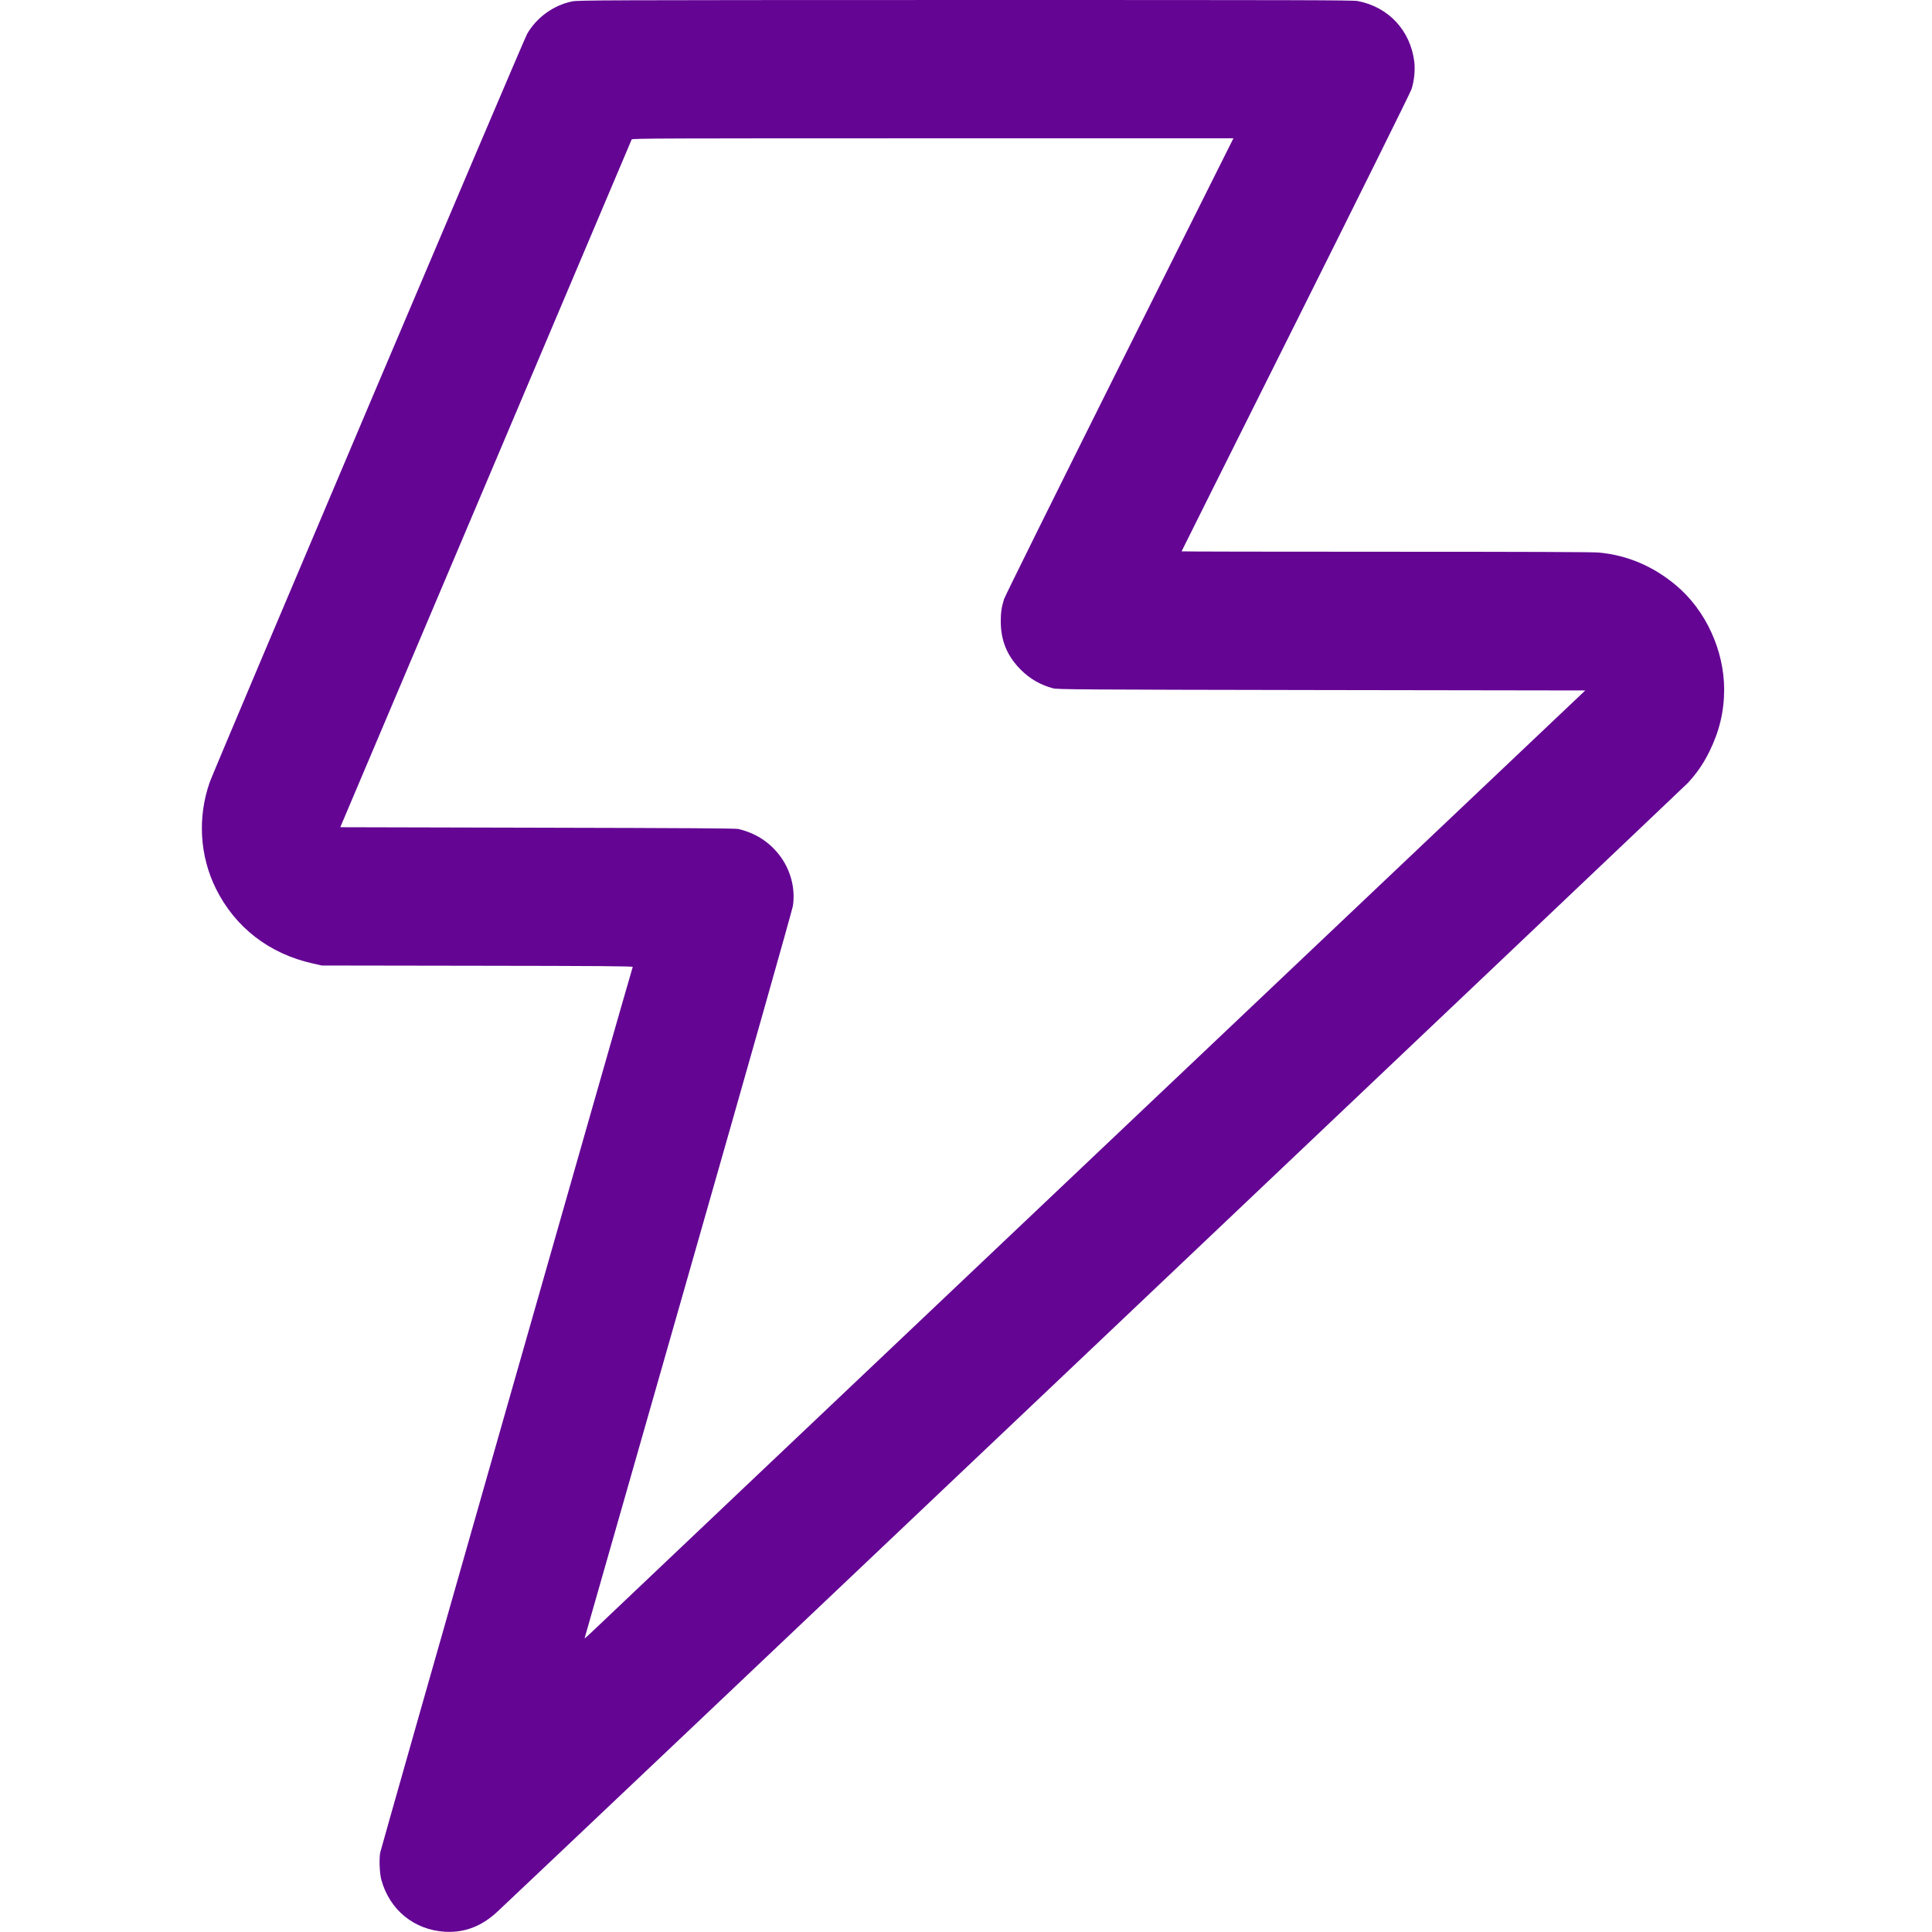 <svg width="24" height="24" viewBox="0 0 24 24" fill="none" xmlns="http://www.w3.org/2000/svg">
<path fill-rule="evenodd" clip-rule="evenodd" d="M7.104 0.018C6.874 0.067 6.668 0.215 6.548 0.421C6.508 0.488 2.661 9.56 2.606 9.715C2.452 10.152 2.48 10.632 2.683 11.041C2.922 11.521 3.345 11.848 3.883 11.968L3.998 11.994L5.931 11.997C7.453 11.999 7.863 12.002 7.86 12.012C7.837 12.071 4.731 22.965 4.723 23.014C4.708 23.097 4.716 23.274 4.737 23.351C4.84 23.727 5.146 23.975 5.53 23.997C5.773 24.01 5.983 23.929 6.177 23.749C6.601 23.355 20.913 9.784 20.969 9.724C21.08 9.603 21.161 9.486 21.235 9.335C21.359 9.084 21.418 8.836 21.418 8.566C21.418 8.078 21.188 7.579 20.821 7.272C20.538 7.034 20.216 6.897 19.862 6.864C19.788 6.857 18.93 6.854 17.215 6.854C15.82 6.854 14.678 6.852 14.678 6.849C14.678 6.846 15.316 5.57 16.095 4.012C16.874 2.454 17.521 1.148 17.534 1.109C17.568 1.005 17.581 0.872 17.569 0.768C17.521 0.379 17.25 0.087 16.867 0.013C16.805 0.001 16.151 -0 11.99 9.7187e-05C7.407 0.001 7.182 0.002 7.104 0.018ZM7.847 1.732C7.844 1.74 7.028 3.666 6.034 6.012L4.227 10.276L6.676 10.282C8.536 10.286 9.136 10.29 9.173 10.298C9.382 10.349 9.543 10.45 9.673 10.611C9.817 10.792 9.883 11.027 9.85 11.252C9.843 11.3 9.318 13.154 8.552 15.835C7.845 18.311 7.264 20.343 7.262 20.351C7.259 20.358 7.299 20.324 7.351 20.274C7.402 20.224 10.201 17.572 13.569 14.38L19.693 8.577L16.416 8.572C13.384 8.567 13.133 8.565 13.079 8.55C12.923 8.507 12.796 8.434 12.683 8.322C12.512 8.152 12.432 7.959 12.432 7.72C12.432 7.605 12.441 7.547 12.472 7.444C12.484 7.406 13.103 6.157 13.907 4.547L15.322 1.718H11.587C8.257 1.718 7.852 1.719 7.847 1.732Z" fill="#640594"/>
</svg>
